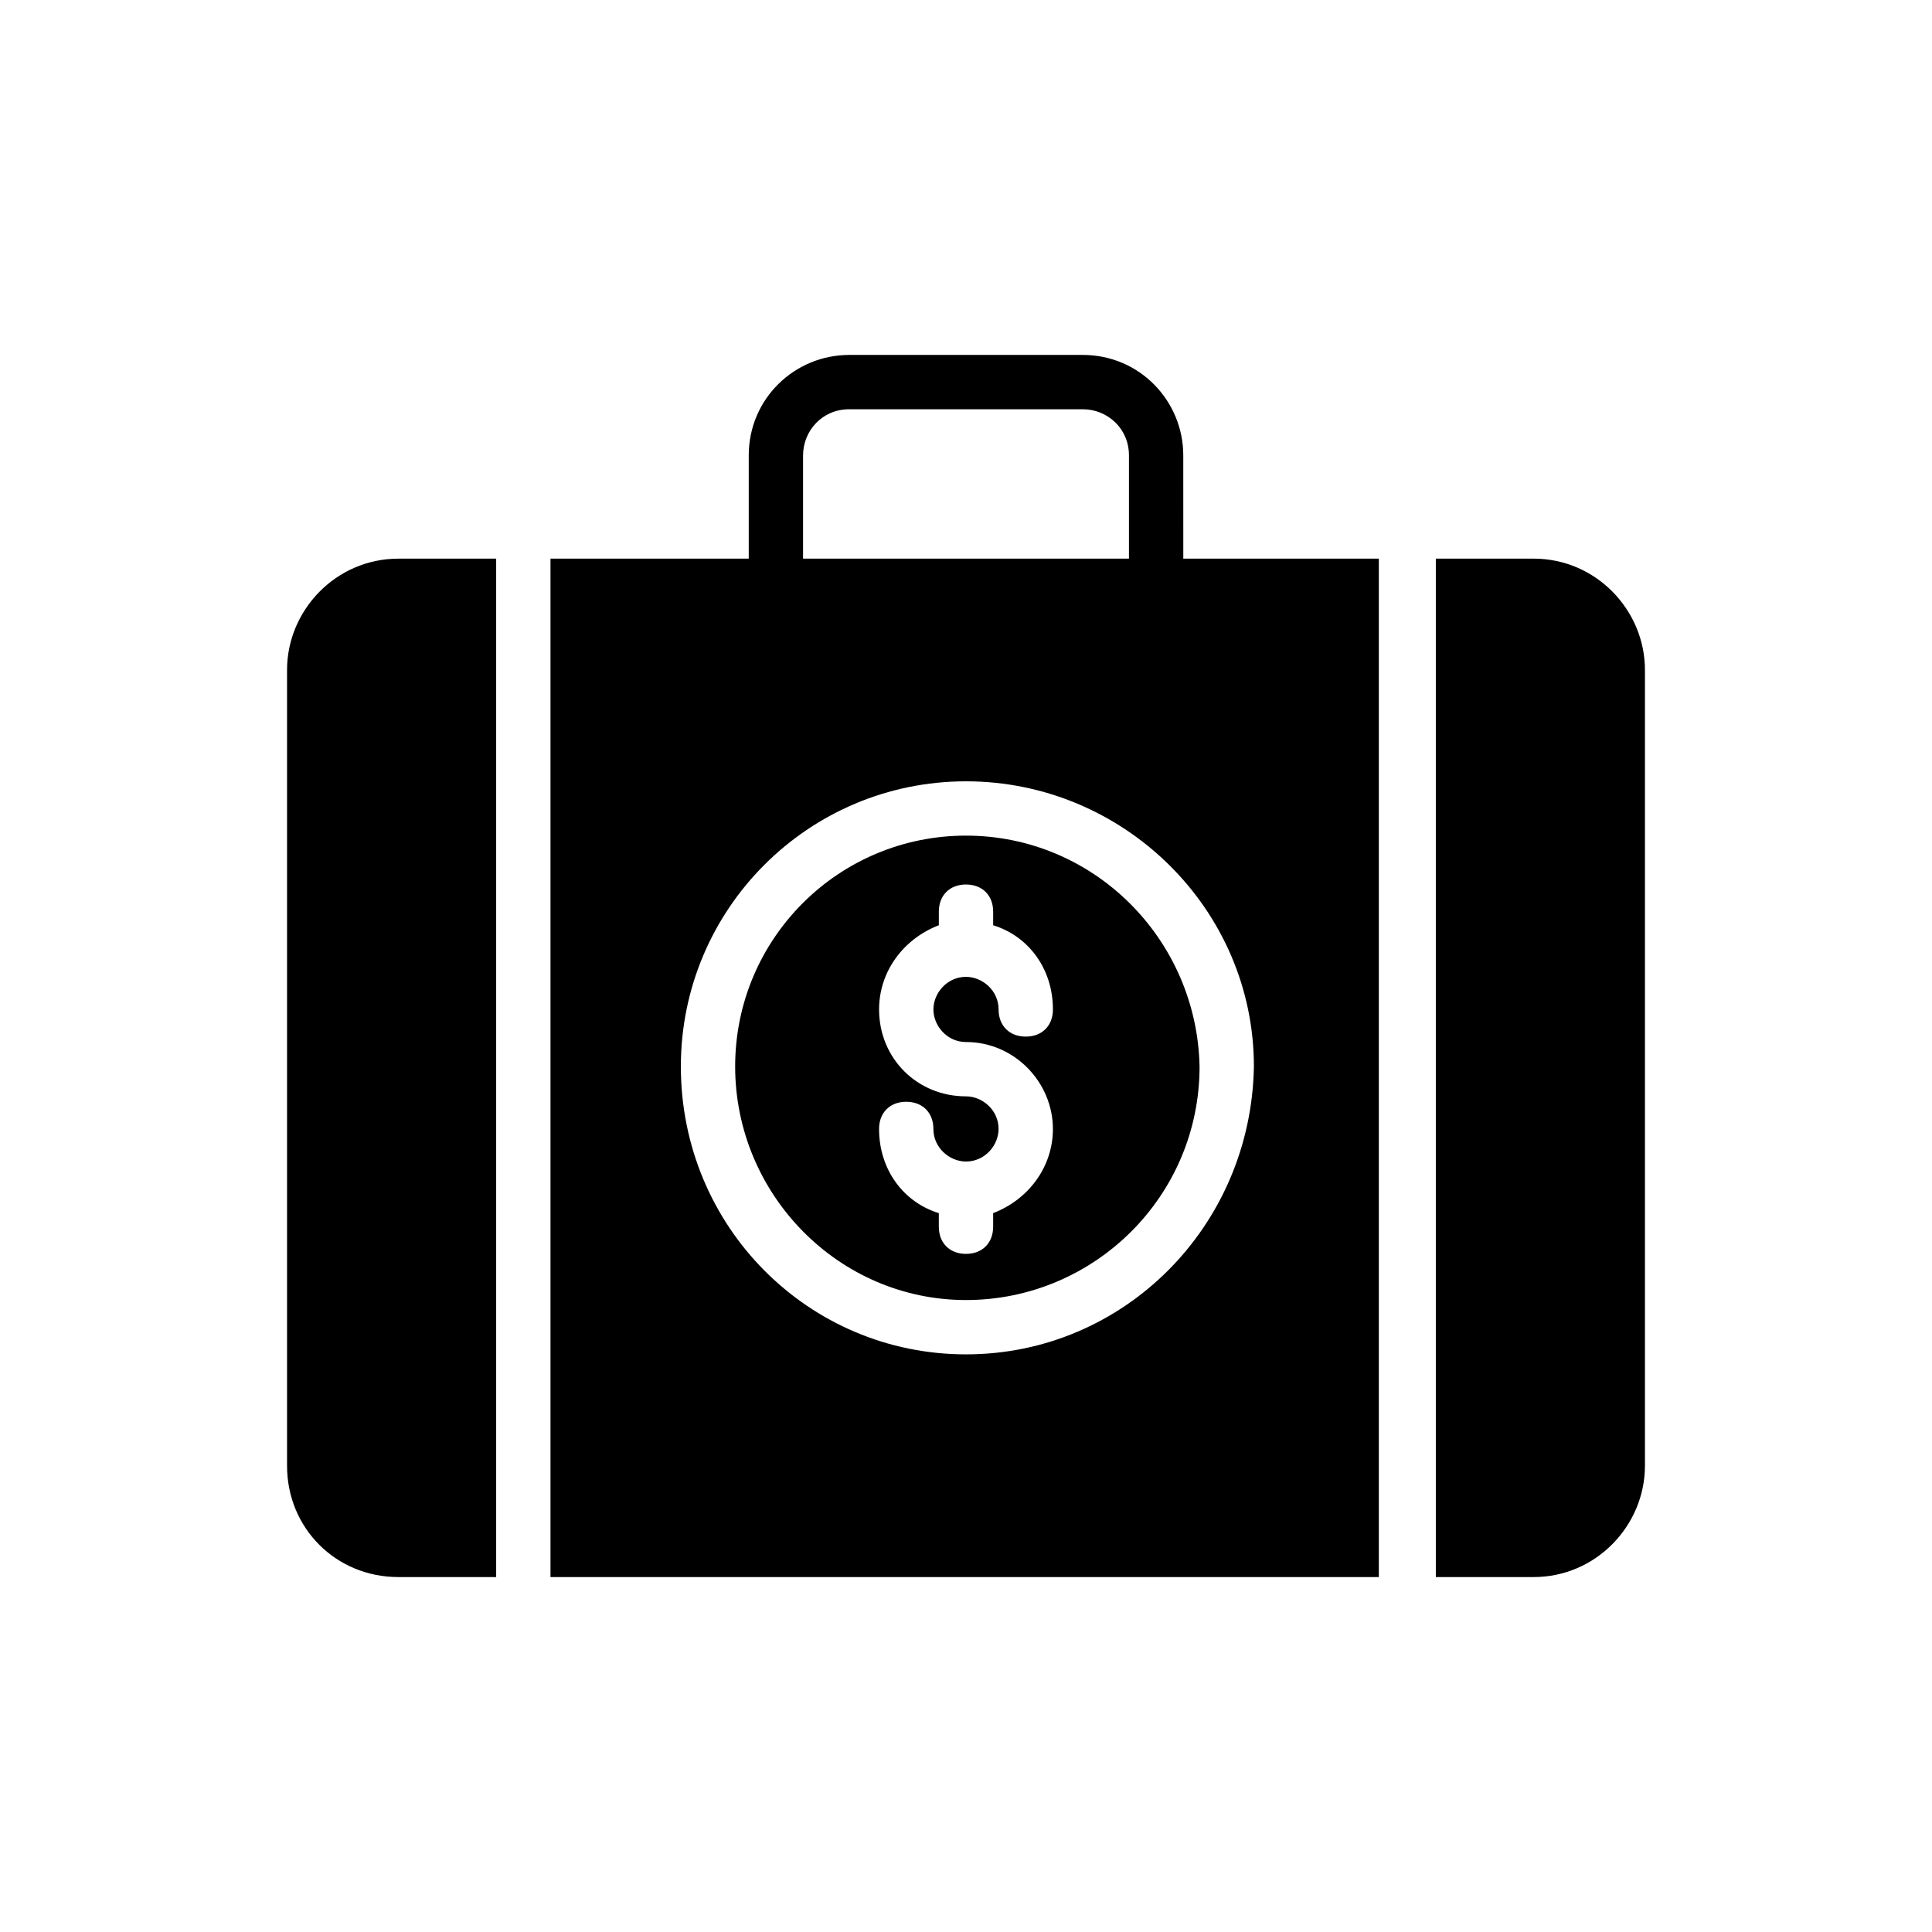 <?xml version="1.0" encoding="UTF-8"?>
<!-- Uploaded to: ICON Repo, www.svgrepo.com, Generator: ICON Repo Mixer Tools -->
<svg fill="#000000" width="800px" height="800px" version="1.1" viewBox="144 144 512 512" xmlns="http://www.w3.org/2000/svg">
 <g>
  <path d="m457.58 264.69c0-14.395-11.516-26.629-26.629-26.629h-61.898c-14.395 0-26.629 11.516-26.629 26.629v27.348h-52.539v269.9h219.52v-269.9h-51.82zm-100.76 0c0-6.477 5.039-12.234 12.234-12.234h61.898c6.477 0 12.234 5.039 12.234 12.234v27.348h-86.367zm43.184 238.23c-41.746 0-75.57-33.828-75.57-76.293 0-41.746 33.828-75.57 75.57-75.57 41.746 0 76.293 33.828 76.293 75.57-0.723 42.469-34.551 76.293-76.293 76.293z"/>
  <path d="m400 365.45c-33.828 0-61.176 27.352-61.176 61.176 0 33.828 27.352 61.898 61.176 61.898 33.828 0 61.898-27.352 61.898-61.898-0.723-33.828-28.074-61.176-61.898-61.176zm0 54.699c12.957 0 23.031 10.797 23.031 23.031 0 10.078-6.477 18.715-15.836 22.312v3.598c0 4.32-2.879 7.199-7.199 7.199-4.32 0-7.199-2.879-7.199-7.199v-3.598c-9.355-2.879-15.836-11.516-15.836-22.312 0-4.32 2.879-7.199 7.199-7.199 4.32 0 7.199 2.879 7.199 7.199 0 5.039 4.32 8.637 8.637 8.637 5.039 0 8.637-4.32 8.637-8.637 0-5.039-4.32-8.637-8.637-8.637-12.957 0-23.031-10.078-23.031-23.031 0-10.078 6.477-18.715 15.836-22.312v-3.598c0-4.32 2.879-7.199 7.199-7.199s7.199 2.879 7.199 7.199v3.598c9.355 2.879 15.836 11.516 15.836 22.312 0 4.32-2.879 7.199-7.199 7.199-4.32 0-7.199-2.879-7.199-7.199 0-5.039-4.32-8.637-8.637-8.637-5.039 0-8.637 4.32-8.637 8.637s3.598 8.637 8.637 8.637z"/>
  <path d="m550.42 292.04h-25.91v269.9h25.91c16.555 0 29.508-13.676 29.508-29.508v-210.88c0-15.832-12.953-29.508-29.508-29.508z"/>
  <path d="m220.07 321.55v210.88c0 16.555 12.957 29.508 29.508 29.508h25.91v-269.89h-25.91c-16.551 0-29.508 13.676-29.508 29.508z"/>
 </g>
</svg>